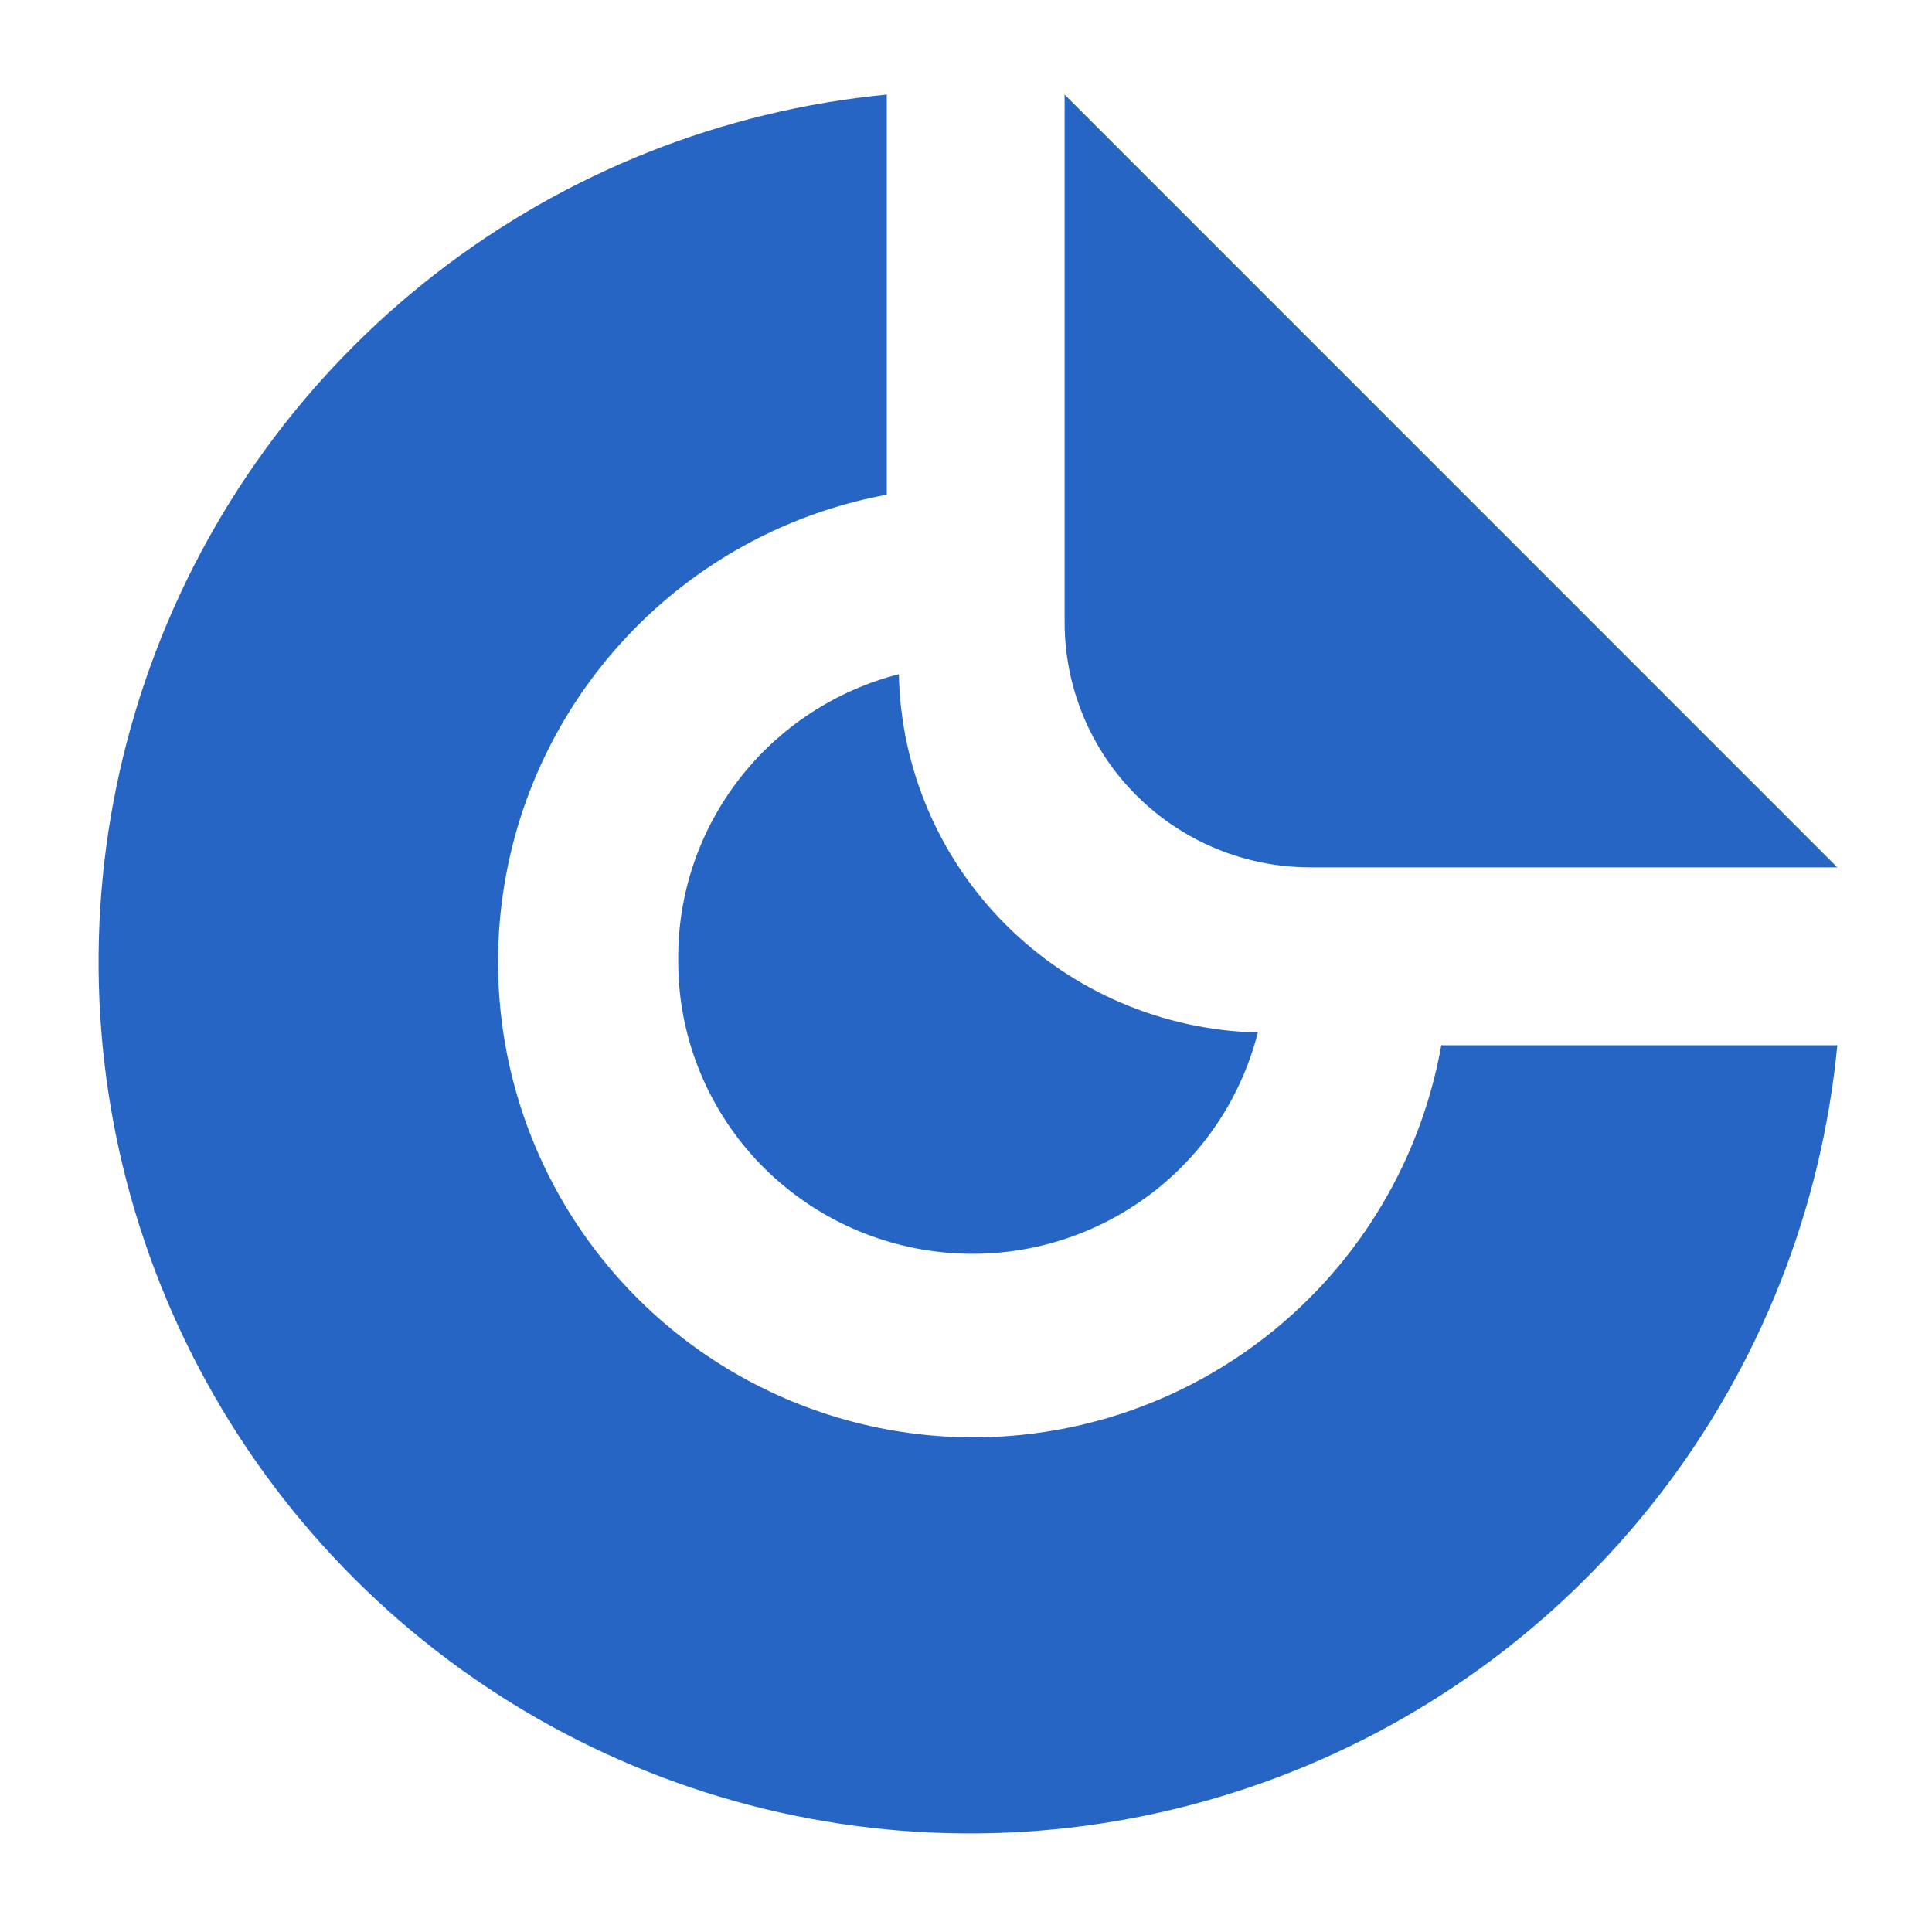 <?xml version="1.0" encoding="UTF-8"?> <svg xmlns="http://www.w3.org/2000/svg" width="20" height="20" viewBox="0 0 20 20" fill="none"><path d="M7.021 9.931C7.015 10.672 7.283 11.388 7.774 11.946C8.265 12.503 8.944 12.862 9.683 12.955C10.422 13.049 11.17 12.869 11.785 12.451C12.4 12.034 12.839 11.406 13.021 10.688C12.04 10.665 11.106 10.266 10.414 9.575C9.721 8.884 9.324 7.954 9.305 6.979C8.648 7.148 8.066 7.53 7.652 8.065C7.238 8.6 7.016 9.256 7.021 9.931Z" fill="#2665C4"></path><path d="M11.021 0.979V6.442C11.021 7.115 11.289 7.761 11.766 8.236C12.243 8.712 12.891 8.979 13.566 8.979H19.02L11.021 0.979Z" fill="#2665C4"></path><path d="M14.92 10.82C14.763 11.704 14.367 12.529 13.775 13.204C13.182 13.879 12.417 14.379 11.56 14.65C10.704 14.921 9.79 14.952 8.918 14.741C8.045 14.529 7.246 14.083 6.609 13.45C5.972 12.818 5.52 12.023 5.302 11.151C5.085 10.28 5.11 9.366 5.374 8.508C5.639 7.65 6.134 6.881 6.805 6.283C7.475 5.686 8.297 5.284 9.18 5.121V0.979C7.477 1.143 5.856 1.787 4.505 2.837C3.154 3.887 2.13 5.299 1.552 6.909C0.973 8.519 0.865 10.26 1.238 11.93C1.612 13.599 2.453 15.128 3.663 16.337C4.872 17.547 6.401 18.388 8.07 18.762C9.74 19.135 11.481 19.027 13.091 18.448C14.701 17.87 16.113 16.846 17.163 15.495C18.213 14.144 18.857 12.523 19.02 10.82H14.92Z" fill="#2665C4"></path></svg> 